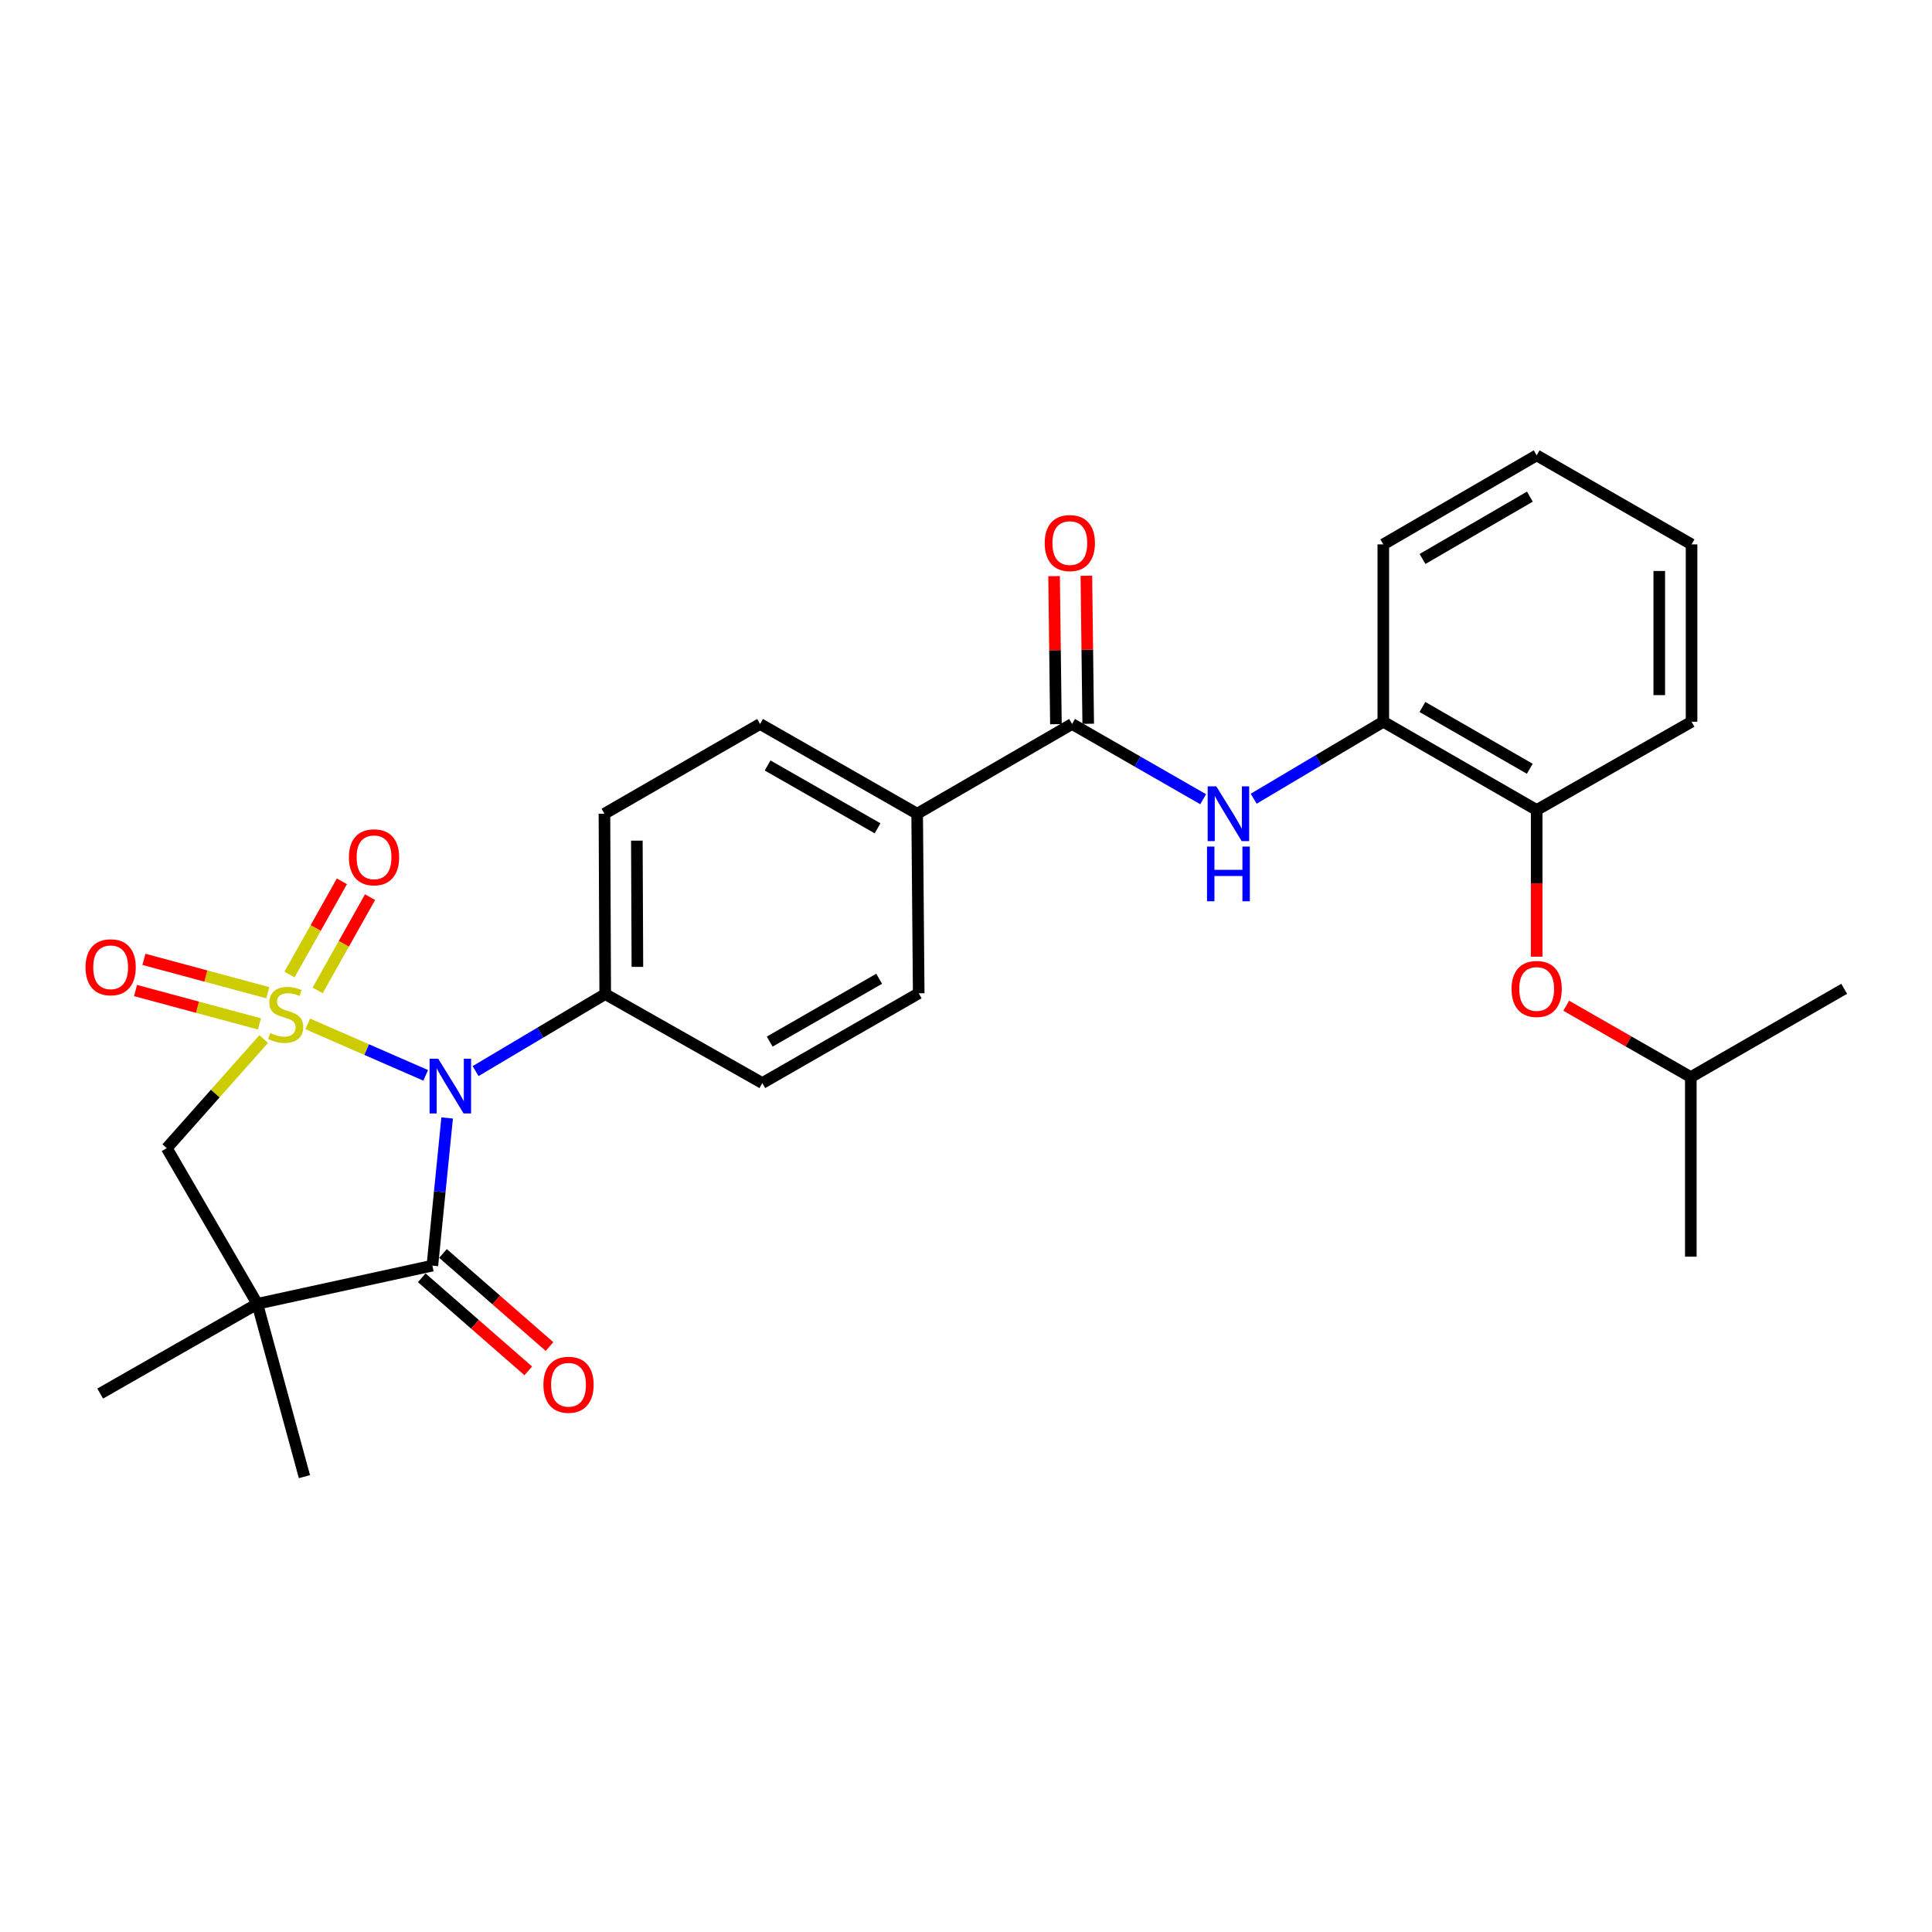 <?xml version='1.0' encoding='iso-8859-1'?>
<svg version='1.1' baseProfile='full'
              xmlns='http://www.w3.org/2000/svg'
                      xmlns:rdkit='http://www.rdkit.org/xml'
                      xmlns:xlink='http://www.w3.org/1999/xlink'
                  xml:space='preserve'
width='1000px' height='1000px' viewBox='0 0 1000 1000'>
<!-- END OF HEADER -->
<rect style='opacity:1.0;fill:#FFFFFF;stroke:none' width='1000' height='1000' x='0' y='0'> </rect>
<path class='bond-0' d='M 159.283,529.957 L 189.81,543.277' style='fill:none;fill-rule:evenodd;stroke:#CCCC00;stroke-width:6px;stroke-linecap:butt;stroke-linejoin:miter;stroke-opacity:1' />
<path class='bond-0' d='M 189.81,543.277 L 220.337,556.598' style='fill:none;fill-rule:evenodd;stroke:#0000FF;stroke-width:6px;stroke-linecap:butt;stroke-linejoin:miter;stroke-opacity:1' />
<path class='bond-3' d='M 136.481,537.812 L 111.4,566.048' style='fill:none;fill-rule:evenodd;stroke:#CCCC00;stroke-width:6px;stroke-linecap:butt;stroke-linejoin:miter;stroke-opacity:1' />
<path class='bond-3' d='M 111.4,566.048 L 86.319,594.284' style='fill:none;fill-rule:evenodd;stroke:#000000;stroke-width:6px;stroke-linecap:butt;stroke-linejoin:miter;stroke-opacity:1' />
<path class='bond-6' d='M 164.412,512.623 L 177.975,488.495' style='fill:none;fill-rule:evenodd;stroke:#CCCC00;stroke-width:6px;stroke-linecap:butt;stroke-linejoin:miter;stroke-opacity:1' />
<path class='bond-6' d='M 177.975,488.495 L 191.538,464.366' style='fill:none;fill-rule:evenodd;stroke:#FF0000;stroke-width:6px;stroke-linecap:butt;stroke-linejoin:miter;stroke-opacity:1' />
<path class='bond-6' d='M 149.841,504.432 L 163.404,480.304' style='fill:none;fill-rule:evenodd;stroke:#CCCC00;stroke-width:6px;stroke-linecap:butt;stroke-linejoin:miter;stroke-opacity:1' />
<path class='bond-6' d='M 163.404,480.304 L 176.967,456.176' style='fill:none;fill-rule:evenodd;stroke:#FF0000;stroke-width:6px;stroke-linecap:butt;stroke-linejoin:miter;stroke-opacity:1' />
<path class='bond-7' d='M 138.626,513.833 L 106.561,505.196' style='fill:none;fill-rule:evenodd;stroke:#CCCC00;stroke-width:6px;stroke-linecap:butt;stroke-linejoin:miter;stroke-opacity:1' />
<path class='bond-7' d='M 106.561,505.196 L 74.495,496.559' style='fill:none;fill-rule:evenodd;stroke:#FF0000;stroke-width:6px;stroke-linecap:butt;stroke-linejoin:miter;stroke-opacity:1' />
<path class='bond-7' d='M 134.279,529.973 L 102.214,521.336' style='fill:none;fill-rule:evenodd;stroke:#CCCC00;stroke-width:6px;stroke-linecap:butt;stroke-linejoin:miter;stroke-opacity:1' />
<path class='bond-7' d='M 102.214,521.336 L 70.148,512.7' style='fill:none;fill-rule:evenodd;stroke:#FF0000;stroke-width:6px;stroke-linecap:butt;stroke-linejoin:miter;stroke-opacity:1' />
<path class='bond-1' d='M 231.44,578.658 L 227.617,616.874' style='fill:none;fill-rule:evenodd;stroke:#0000FF;stroke-width:6px;stroke-linecap:butt;stroke-linejoin:miter;stroke-opacity:1' />
<path class='bond-1' d='M 227.617,616.874 L 223.794,655.091' style='fill:none;fill-rule:evenodd;stroke:#000000;stroke-width:6px;stroke-linecap:butt;stroke-linejoin:miter;stroke-opacity:1' />
<path class='bond-8' d='M 246.161,554.395 L 279.71,534.46' style='fill:none;fill-rule:evenodd;stroke:#0000FF;stroke-width:6px;stroke-linecap:butt;stroke-linejoin:miter;stroke-opacity:1' />
<path class='bond-8' d='M 279.71,534.46 L 313.259,514.524' style='fill:none;fill-rule:evenodd;stroke:#000000;stroke-width:6px;stroke-linecap:butt;stroke-linejoin:miter;stroke-opacity:1' />
<path class='bond-12' d='M 218.295,661.385 L 245.862,685.472' style='fill:none;fill-rule:evenodd;stroke:#000000;stroke-width:6px;stroke-linecap:butt;stroke-linejoin:miter;stroke-opacity:1' />
<path class='bond-12' d='M 245.862,685.472 L 273.429,709.559' style='fill:none;fill-rule:evenodd;stroke:#FF0000;stroke-width:6px;stroke-linecap:butt;stroke-linejoin:miter;stroke-opacity:1' />
<path class='bond-12' d='M 229.293,648.797 L 256.861,672.885' style='fill:none;fill-rule:evenodd;stroke:#000000;stroke-width:6px;stroke-linecap:butt;stroke-linejoin:miter;stroke-opacity:1' />
<path class='bond-12' d='M 256.861,672.885 L 284.428,696.972' style='fill:none;fill-rule:evenodd;stroke:#FF0000;stroke-width:6px;stroke-linecap:butt;stroke-linejoin:miter;stroke-opacity:1' />
<path class='bond-28' d='M 223.794,655.091 L 133.187,674.852' style='fill:none;fill-rule:evenodd;stroke:#000000;stroke-width:6px;stroke-linecap:butt;stroke-linejoin:miter;stroke-opacity:1' />
<path class='bond-2' d='M 133.187,674.852 L 86.319,594.284' style='fill:none;fill-rule:evenodd;stroke:#000000;stroke-width:6px;stroke-linecap:butt;stroke-linejoin:miter;stroke-opacity:1' />
<path class='bond-19' d='M 133.187,674.852 L 157.573,764.308' style='fill:none;fill-rule:evenodd;stroke:#000000;stroke-width:6px;stroke-linecap:butt;stroke-linejoin:miter;stroke-opacity:1' />
<path class='bond-20' d='M 133.187,674.852 L 51.858,721.312' style='fill:none;fill-rule:evenodd;stroke:#000000;stroke-width:6px;stroke-linecap:butt;stroke-linejoin:miter;stroke-opacity:1' />
<path class='bond-4' d='M 554.899,374.727 L 474.72,421.187' style='fill:none;fill-rule:evenodd;stroke:#000000;stroke-width:6px;stroke-linecap:butt;stroke-linejoin:miter;stroke-opacity:1' />
<path class='bond-5' d='M 554.899,374.727 L 588.827,394.205' style='fill:none;fill-rule:evenodd;stroke:#000000;stroke-width:6px;stroke-linecap:butt;stroke-linejoin:miter;stroke-opacity:1' />
<path class='bond-5' d='M 588.827,394.205 L 622.756,413.682' style='fill:none;fill-rule:evenodd;stroke:#0000FF;stroke-width:6px;stroke-linecap:butt;stroke-linejoin:miter;stroke-opacity:1' />
<path class='bond-14' d='M 563.256,374.624 L 562.781,336.316' style='fill:none;fill-rule:evenodd;stroke:#000000;stroke-width:6px;stroke-linecap:butt;stroke-linejoin:miter;stroke-opacity:1' />
<path class='bond-14' d='M 562.781,336.316 L 562.307,298.009' style='fill:none;fill-rule:evenodd;stroke:#FF0000;stroke-width:6px;stroke-linecap:butt;stroke-linejoin:miter;stroke-opacity:1' />
<path class='bond-14' d='M 546.542,374.831 L 546.067,336.524' style='fill:none;fill-rule:evenodd;stroke:#000000;stroke-width:6px;stroke-linecap:butt;stroke-linejoin:miter;stroke-opacity:1' />
<path class='bond-14' d='M 546.067,336.524 L 545.593,298.216' style='fill:none;fill-rule:evenodd;stroke:#FF0000;stroke-width:6px;stroke-linecap:butt;stroke-linejoin:miter;stroke-opacity:1' />
<path class='bond-9' d='M 648.9,413.423 L 682.449,393.495' style='fill:none;fill-rule:evenodd;stroke:#0000FF;stroke-width:6px;stroke-linecap:butt;stroke-linejoin:miter;stroke-opacity:1' />
<path class='bond-9' d='M 682.449,393.495 L 715.998,373.567' style='fill:none;fill-rule:evenodd;stroke:#000000;stroke-width:6px;stroke-linecap:butt;stroke-linejoin:miter;stroke-opacity:1' />
<path class='bond-15' d='M 313.259,514.524 L 312.86,421.187' style='fill:none;fill-rule:evenodd;stroke:#000000;stroke-width:6px;stroke-linecap:butt;stroke-linejoin:miter;stroke-opacity:1' />
<path class='bond-15' d='M 329.914,500.452 L 329.635,435.116' style='fill:none;fill-rule:evenodd;stroke:#000000;stroke-width:6px;stroke-linecap:butt;stroke-linejoin:miter;stroke-opacity:1' />
<path class='bond-16' d='M 313.259,514.524 L 394.57,560.593' style='fill:none;fill-rule:evenodd;stroke:#000000;stroke-width:6px;stroke-linecap:butt;stroke-linejoin:miter;stroke-opacity:1' />
<path class='bond-10' d='M 715.998,373.567 L 795.378,419.255' style='fill:none;fill-rule:evenodd;stroke:#000000;stroke-width:6px;stroke-linecap:butt;stroke-linejoin:miter;stroke-opacity:1' />
<path class='bond-10' d='M 736.243,365.933 L 791.809,397.915' style='fill:none;fill-rule:evenodd;stroke:#000000;stroke-width:6px;stroke-linecap:butt;stroke-linejoin:miter;stroke-opacity:1' />
<path class='bond-22' d='M 715.998,373.567 L 715.998,281.771' style='fill:none;fill-rule:evenodd;stroke:#000000;stroke-width:6px;stroke-linecap:butt;stroke-linejoin:miter;stroke-opacity:1' />
<path class='bond-13' d='M 795.378,419.255 L 795.378,457.212' style='fill:none;fill-rule:evenodd;stroke:#000000;stroke-width:6px;stroke-linecap:butt;stroke-linejoin:miter;stroke-opacity:1' />
<path class='bond-13' d='M 795.378,457.212 L 795.378,495.169' style='fill:none;fill-rule:evenodd;stroke:#FF0000;stroke-width:6px;stroke-linecap:butt;stroke-linejoin:miter;stroke-opacity:1' />
<path class='bond-23' d='M 795.378,419.255 L 875.547,373.567' style='fill:none;fill-rule:evenodd;stroke:#000000;stroke-width:6px;stroke-linecap:butt;stroke-linejoin:miter;stroke-opacity:1' />
<path class='bond-11' d='M 474.72,421.187 L 475.519,514.134' style='fill:none;fill-rule:evenodd;stroke:#000000;stroke-width:6px;stroke-linecap:butt;stroke-linejoin:miter;stroke-opacity:1' />
<path class='bond-29' d='M 474.72,421.187 L 393.409,374.727' style='fill:none;fill-rule:evenodd;stroke:#000000;stroke-width:6px;stroke-linecap:butt;stroke-linejoin:miter;stroke-opacity:1' />
<path class='bond-29' d='M 454.231,428.731 L 397.313,396.21' style='fill:none;fill-rule:evenodd;stroke:#000000;stroke-width:6px;stroke-linecap:butt;stroke-linejoin:miter;stroke-opacity:1' />
<path class='bond-21' d='M 810.676,520.565 L 842.921,539.033' style='fill:none;fill-rule:evenodd;stroke:#FF0000;stroke-width:6px;stroke-linecap:butt;stroke-linejoin:miter;stroke-opacity:1' />
<path class='bond-21' d='M 842.921,539.033 L 875.166,557.501' style='fill:none;fill-rule:evenodd;stroke:#000000;stroke-width:6px;stroke-linecap:butt;stroke-linejoin:miter;stroke-opacity:1' />
<path class='bond-17' d='M 312.86,421.187 L 393.409,374.727' style='fill:none;fill-rule:evenodd;stroke:#000000;stroke-width:6px;stroke-linecap:butt;stroke-linejoin:miter;stroke-opacity:1' />
<path class='bond-18' d='M 394.57,560.593 L 475.519,514.134' style='fill:none;fill-rule:evenodd;stroke:#000000;stroke-width:6px;stroke-linecap:butt;stroke-linejoin:miter;stroke-opacity:1' />
<path class='bond-18' d='M 398.392,539.127 L 455.056,506.605' style='fill:none;fill-rule:evenodd;stroke:#000000;stroke-width:6px;stroke-linecap:butt;stroke-linejoin:miter;stroke-opacity:1' />
<path class='bond-24' d='M 875.166,557.501 L 875.166,650.448' style='fill:none;fill-rule:evenodd;stroke:#000000;stroke-width:6px;stroke-linecap:butt;stroke-linejoin:miter;stroke-opacity:1' />
<path class='bond-25' d='M 875.166,557.501 L 954.545,511.803' style='fill:none;fill-rule:evenodd;stroke:#000000;stroke-width:6px;stroke-linecap:butt;stroke-linejoin:miter;stroke-opacity:1' />
<path class='bond-27' d='M 715.998,281.771 L 795.378,235.692' style='fill:none;fill-rule:evenodd;stroke:#000000;stroke-width:6px;stroke-linecap:butt;stroke-linejoin:miter;stroke-opacity:1' />
<path class='bond-27' d='M 736.297,289.316 L 791.862,257.06' style='fill:none;fill-rule:evenodd;stroke:#000000;stroke-width:6px;stroke-linecap:butt;stroke-linejoin:miter;stroke-opacity:1' />
<path class='bond-30' d='M 875.547,373.567 L 875.547,281.771' style='fill:none;fill-rule:evenodd;stroke:#000000;stroke-width:6px;stroke-linecap:butt;stroke-linejoin:miter;stroke-opacity:1' />
<path class='bond-30' d='M 858.831,359.797 L 858.831,295.54' style='fill:none;fill-rule:evenodd;stroke:#000000;stroke-width:6px;stroke-linecap:butt;stroke-linejoin:miter;stroke-opacity:1' />
<path class='bond-26' d='M 875.547,281.771 L 795.378,235.692' style='fill:none;fill-rule:evenodd;stroke:#000000;stroke-width:6px;stroke-linecap:butt;stroke-linejoin:miter;stroke-opacity:1' />
<path  class='atom-0' d='M 139.878 534.7
Q 140.198 534.82, 141.518 535.38
Q 142.838 535.94, 144.278 536.3
Q 145.758 536.62, 147.198 536.62
Q 149.878 536.62, 151.438 535.34
Q 152.998 534.02, 152.998 531.74
Q 152.998 530.18, 152.198 529.22
Q 151.438 528.26, 150.238 527.74
Q 149.038 527.22, 147.038 526.62
Q 144.518 525.86, 142.998 525.14
Q 141.518 524.42, 140.438 522.9
Q 139.398 521.38, 139.398 518.82
Q 139.398 515.26, 141.798 513.06
Q 144.238 510.86, 149.038 510.86
Q 152.318 510.86, 156.038 512.42
L 155.118 515.5
Q 151.718 514.1, 149.158 514.1
Q 146.398 514.1, 144.878 515.26
Q 143.358 516.38, 143.398 518.34
Q 143.398 519.86, 144.158 520.78
Q 144.958 521.7, 146.078 522.22
Q 147.238 522.74, 149.158 523.34
Q 151.718 524.14, 153.238 524.94
Q 154.758 525.74, 155.838 527.38
Q 156.958 528.98, 156.958 531.74
Q 156.958 535.66, 154.318 537.78
Q 151.718 539.86, 147.358 539.86
Q 144.838 539.86, 142.918 539.3
Q 141.038 538.78, 138.798 537.86
L 139.878 534.7
' fill='#CCCC00'/>
<path  class='atom-1' d='M 226.83 548.003
L 236.11 563.003
Q 237.03 564.483, 238.51 567.163
Q 239.99 569.843, 240.07 570.003
L 240.07 548.003
L 243.83 548.003
L 243.83 576.323
L 239.95 576.323
L 229.99 559.923
Q 228.83 558.003, 227.59 555.803
Q 226.39 553.603, 226.03 552.923
L 226.03 576.323
L 222.35 576.323
L 222.35 548.003
L 226.83 548.003
' fill='#0000FF'/>
<path  class='atom-6' d='M 629.569 407.027
L 638.849 422.027
Q 639.769 423.507, 641.249 426.187
Q 642.729 428.867, 642.809 429.027
L 642.809 407.027
L 646.569 407.027
L 646.569 435.347
L 642.689 435.347
L 632.729 418.947
Q 631.569 417.027, 630.329 414.827
Q 629.129 412.627, 628.769 411.947
L 628.769 435.347
L 625.089 435.347
L 625.089 407.027
L 629.569 407.027
' fill='#0000FF'/>
<path  class='atom-6' d='M 624.749 438.179
L 628.589 438.179
L 628.589 450.219
L 643.069 450.219
L 643.069 438.179
L 646.909 438.179
L 646.909 466.499
L 643.069 466.499
L 643.069 453.419
L 628.589 453.419
L 628.589 466.499
L 624.749 466.499
L 624.749 438.179
' fill='#0000FF'/>
<path  class='atom-7' d='M 180.595 443.731
Q 180.595 436.931, 183.955 433.131
Q 187.315 429.331, 193.595 429.331
Q 199.875 429.331, 203.235 433.131
Q 206.595 436.931, 206.595 443.731
Q 206.595 450.611, 203.195 454.531
Q 199.795 458.411, 193.595 458.411
Q 187.355 458.411, 183.955 454.531
Q 180.595 450.651, 180.595 443.731
M 193.595 455.211
Q 197.915 455.211, 200.235 452.331
Q 202.595 449.411, 202.595 443.731
Q 202.595 438.171, 200.235 435.371
Q 197.915 432.531, 193.595 432.531
Q 189.275 432.531, 186.915 435.331
Q 184.595 438.131, 184.595 443.731
Q 184.595 449.451, 186.915 452.331
Q 189.275 455.211, 193.595 455.211
' fill='#FF0000'/>
<path  class='atom-8' d='M 44.272 500.656
Q 44.272 493.856, 47.632 490.056
Q 50.992 486.256, 57.272 486.256
Q 63.552 486.256, 66.912 490.056
Q 70.272 493.856, 70.272 500.656
Q 70.272 507.536, 66.872 511.456
Q 63.472 515.336, 57.272 515.336
Q 51.032 515.336, 47.632 511.456
Q 44.272 507.576, 44.272 500.656
M 57.272 512.136
Q 61.592 512.136, 63.912 509.256
Q 66.272 506.336, 66.272 500.656
Q 66.272 495.096, 63.912 492.296
Q 61.592 489.456, 57.272 489.456
Q 52.952 489.456, 50.592 492.256
Q 48.272 495.056, 48.272 500.656
Q 48.272 506.376, 50.592 509.256
Q 52.952 512.136, 57.272 512.136
' fill='#FF0000'/>
<path  class='atom-13' d='M 281.268 716.749
Q 281.268 709.949, 284.628 706.149
Q 287.988 702.349, 294.268 702.349
Q 300.548 702.349, 303.908 706.149
Q 307.268 709.949, 307.268 716.749
Q 307.268 723.629, 303.868 727.549
Q 300.468 731.429, 294.268 731.429
Q 288.028 731.429, 284.628 727.549
Q 281.268 723.669, 281.268 716.749
M 294.268 728.229
Q 298.588 728.229, 300.908 725.349
Q 303.268 722.429, 303.268 716.749
Q 303.268 711.189, 300.908 708.389
Q 298.588 705.549, 294.268 705.549
Q 289.948 705.549, 287.588 708.349
Q 285.268 711.149, 285.268 716.749
Q 285.268 722.469, 287.588 725.349
Q 289.948 728.229, 294.268 728.229
' fill='#FF0000'/>
<path  class='atom-14' d='M 782.378 511.883
Q 782.378 505.083, 785.738 501.283
Q 789.098 497.483, 795.378 497.483
Q 801.658 497.483, 805.018 501.283
Q 808.378 505.083, 808.378 511.883
Q 808.378 518.763, 804.978 522.683
Q 801.578 526.563, 795.378 526.563
Q 789.138 526.563, 785.738 522.683
Q 782.378 518.803, 782.378 511.883
M 795.378 523.363
Q 799.698 523.363, 802.018 520.483
Q 804.378 517.563, 804.378 511.883
Q 804.378 506.323, 802.018 503.523
Q 799.698 500.683, 795.378 500.683
Q 791.058 500.683, 788.698 503.483
Q 786.378 506.283, 786.378 511.883
Q 786.378 517.603, 788.698 520.483
Q 791.058 523.363, 795.378 523.363
' fill='#FF0000'/>
<path  class='atom-15' d='M 540.738 281.09
Q 540.738 274.29, 544.098 270.49
Q 547.458 266.69, 553.738 266.69
Q 560.018 266.69, 563.378 270.49
Q 566.738 274.29, 566.738 281.09
Q 566.738 287.97, 563.338 291.89
Q 559.938 295.77, 553.738 295.77
Q 547.498 295.77, 544.098 291.89
Q 540.738 288.01, 540.738 281.09
M 553.738 292.57
Q 558.058 292.57, 560.378 289.69
Q 562.738 286.77, 562.738 281.09
Q 562.738 275.53, 560.378 272.73
Q 558.058 269.89, 553.738 269.89
Q 549.418 269.89, 547.058 272.69
Q 544.738 275.49, 544.738 281.09
Q 544.738 286.81, 547.058 289.69
Q 549.418 292.57, 553.738 292.57
' fill='#FF0000'/>
</svg>
